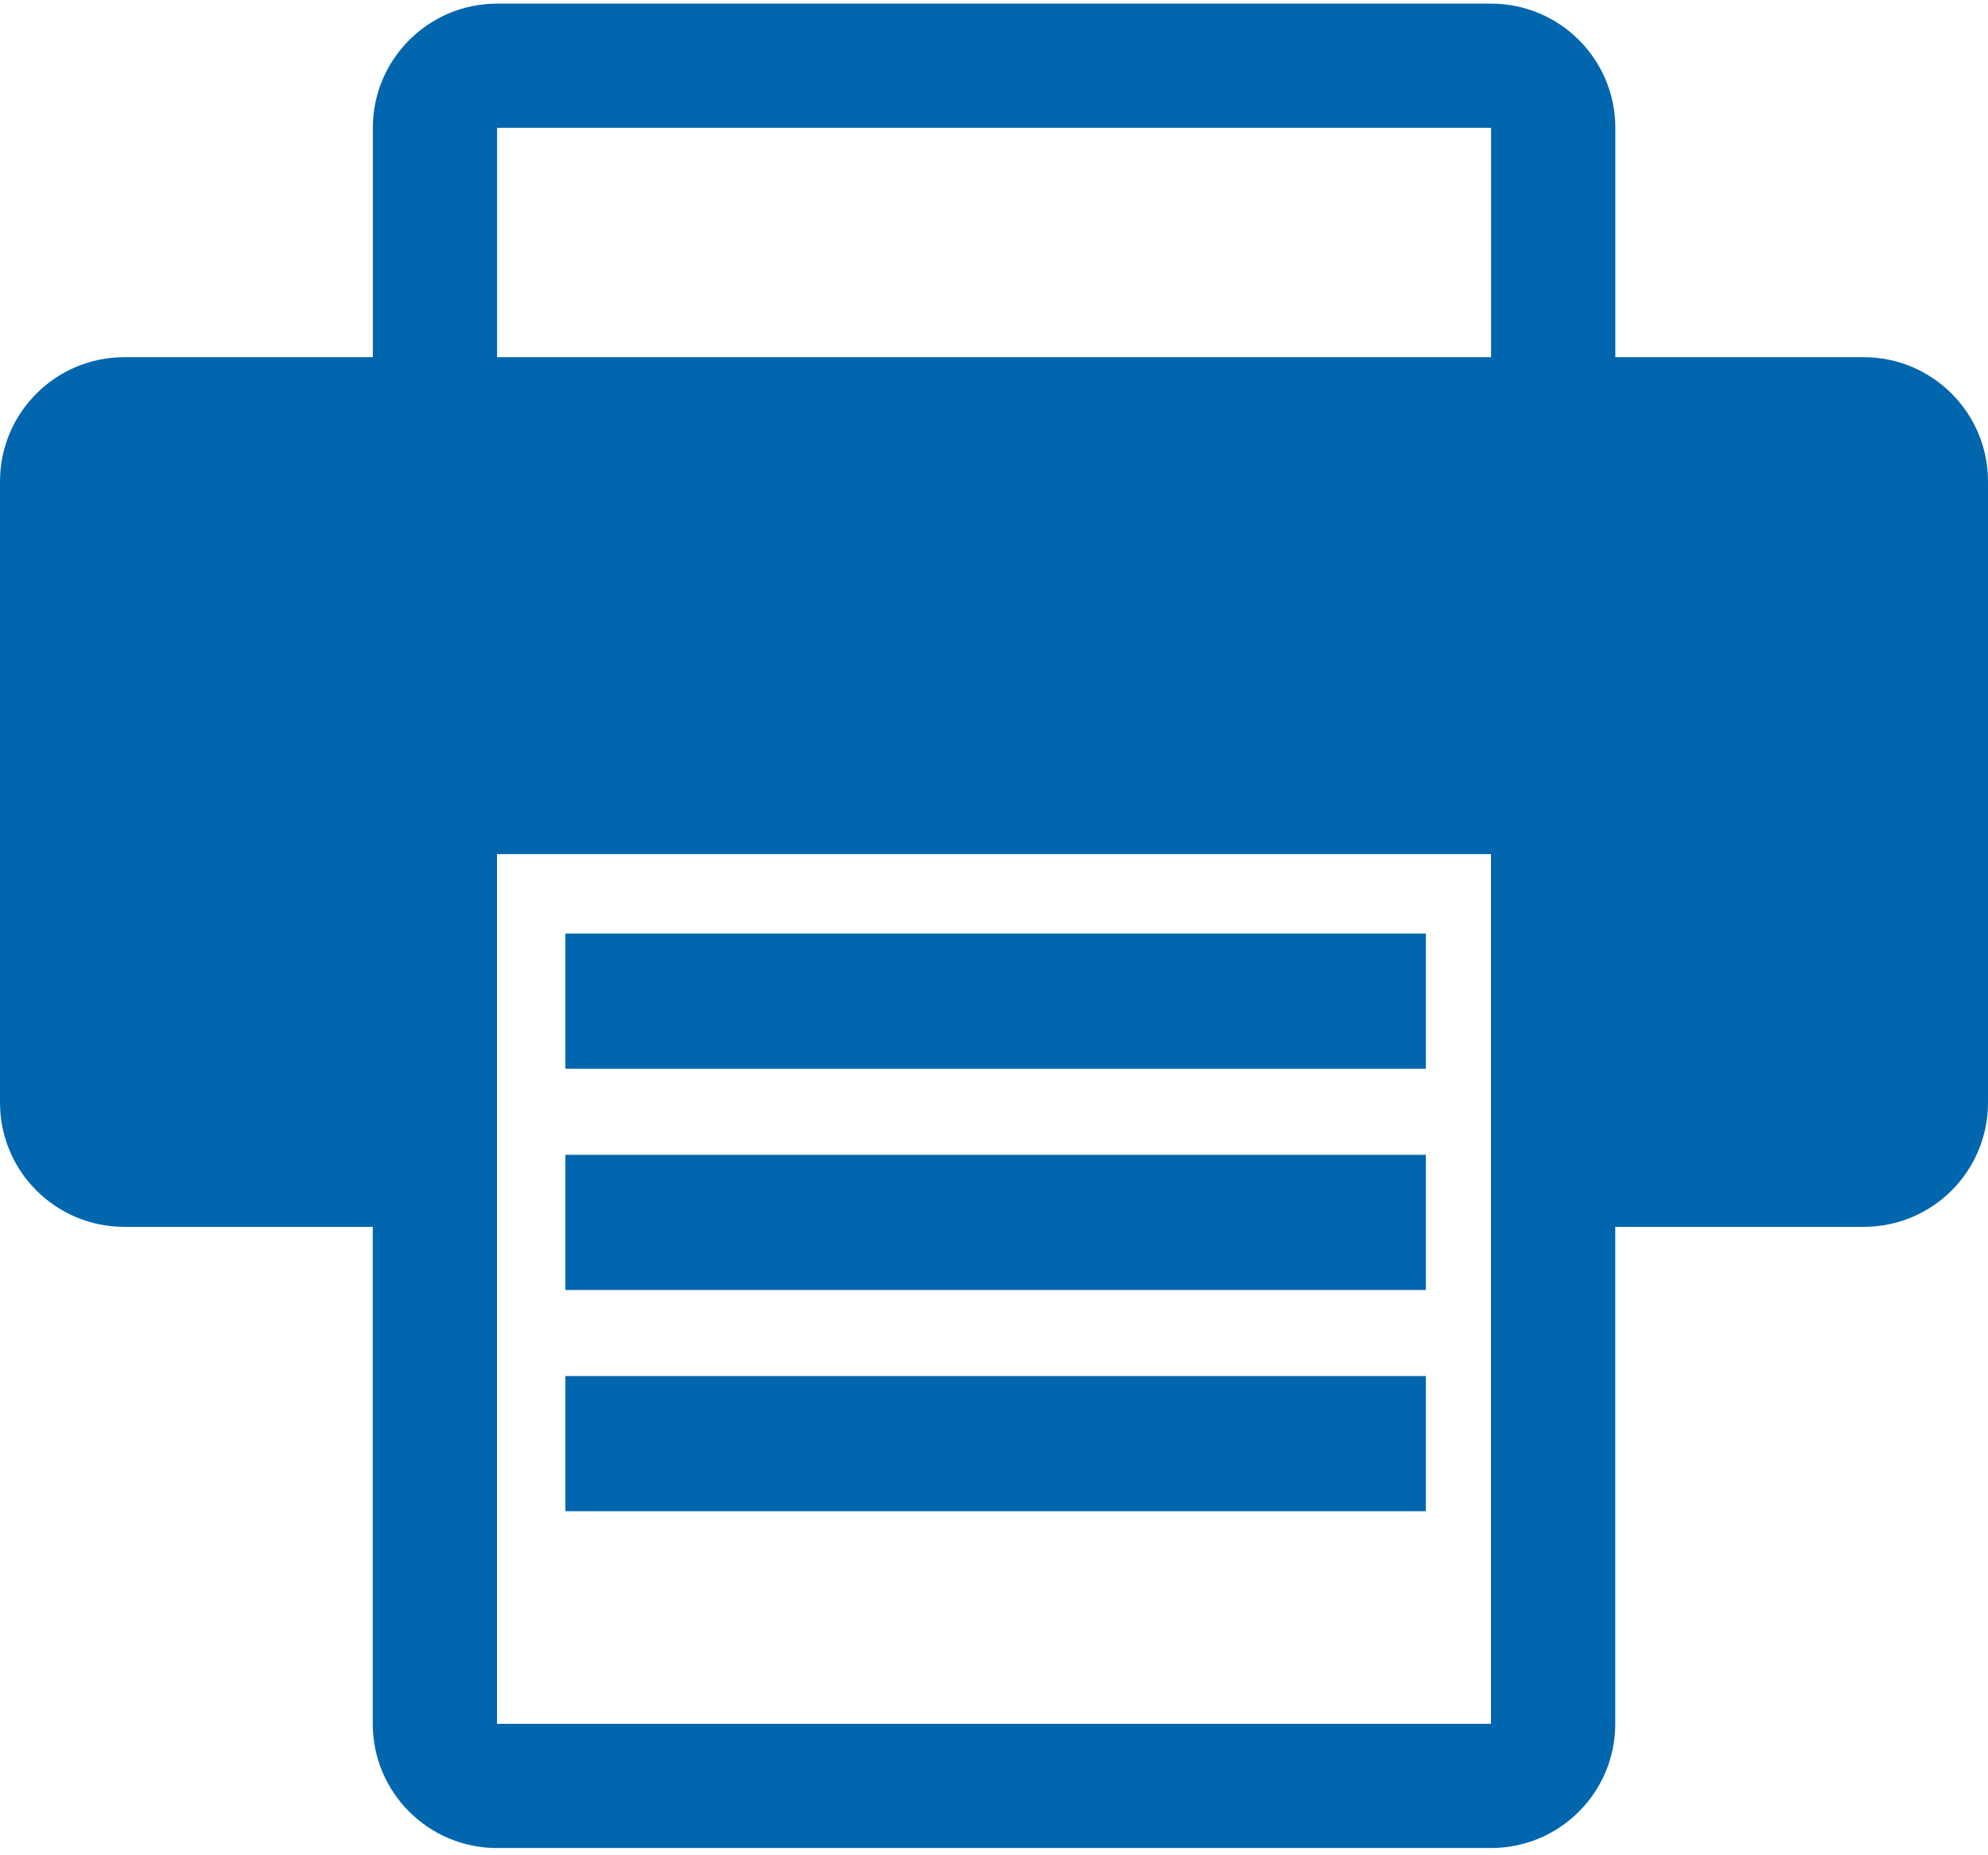 <svg width="120" height="112" viewBox="0 0 120 112" fill="none" xmlns="http://www.w3.org/2000/svg">
<path d="M30.005 7.719H90.005V22.719H97.505V7.719C97.505 3.581 94.151 0.219 90.005 0.219H30.005C25.867 0.219 22.505 3.581 22.505 7.719V22.719H30.005V7.719Z" fill="#0266AE"/>
<path d="M112.501 21.563H7.5C3.362 21.563 0 24.924 0 29.063V66.563C0 70.709 3.362 74.063 7.5 74.063H22.5V104.063C22.5 108.209 25.863 111.563 30.001 111.563H90C94.146 111.563 97.501 108.209 97.501 104.063V74.063H112.501C116.646 74.063 120 70.709 120 66.563V29.063C120 24.924 116.645 21.563 112.501 21.563ZM90 104.063H30V51.563H90V104.063Z" fill="#0266AE"/>
<rect x="34.129" y="56.359" width="51.936" height="8.161" fill="#0266AE"/>
<rect x="34.129" y="69.714" width="51.936" height="8.161" fill="#0266AE"/>
<rect x="34.129" y="83.069" width="51.936" height="8.161" fill="#0266AE"/>
</svg>
